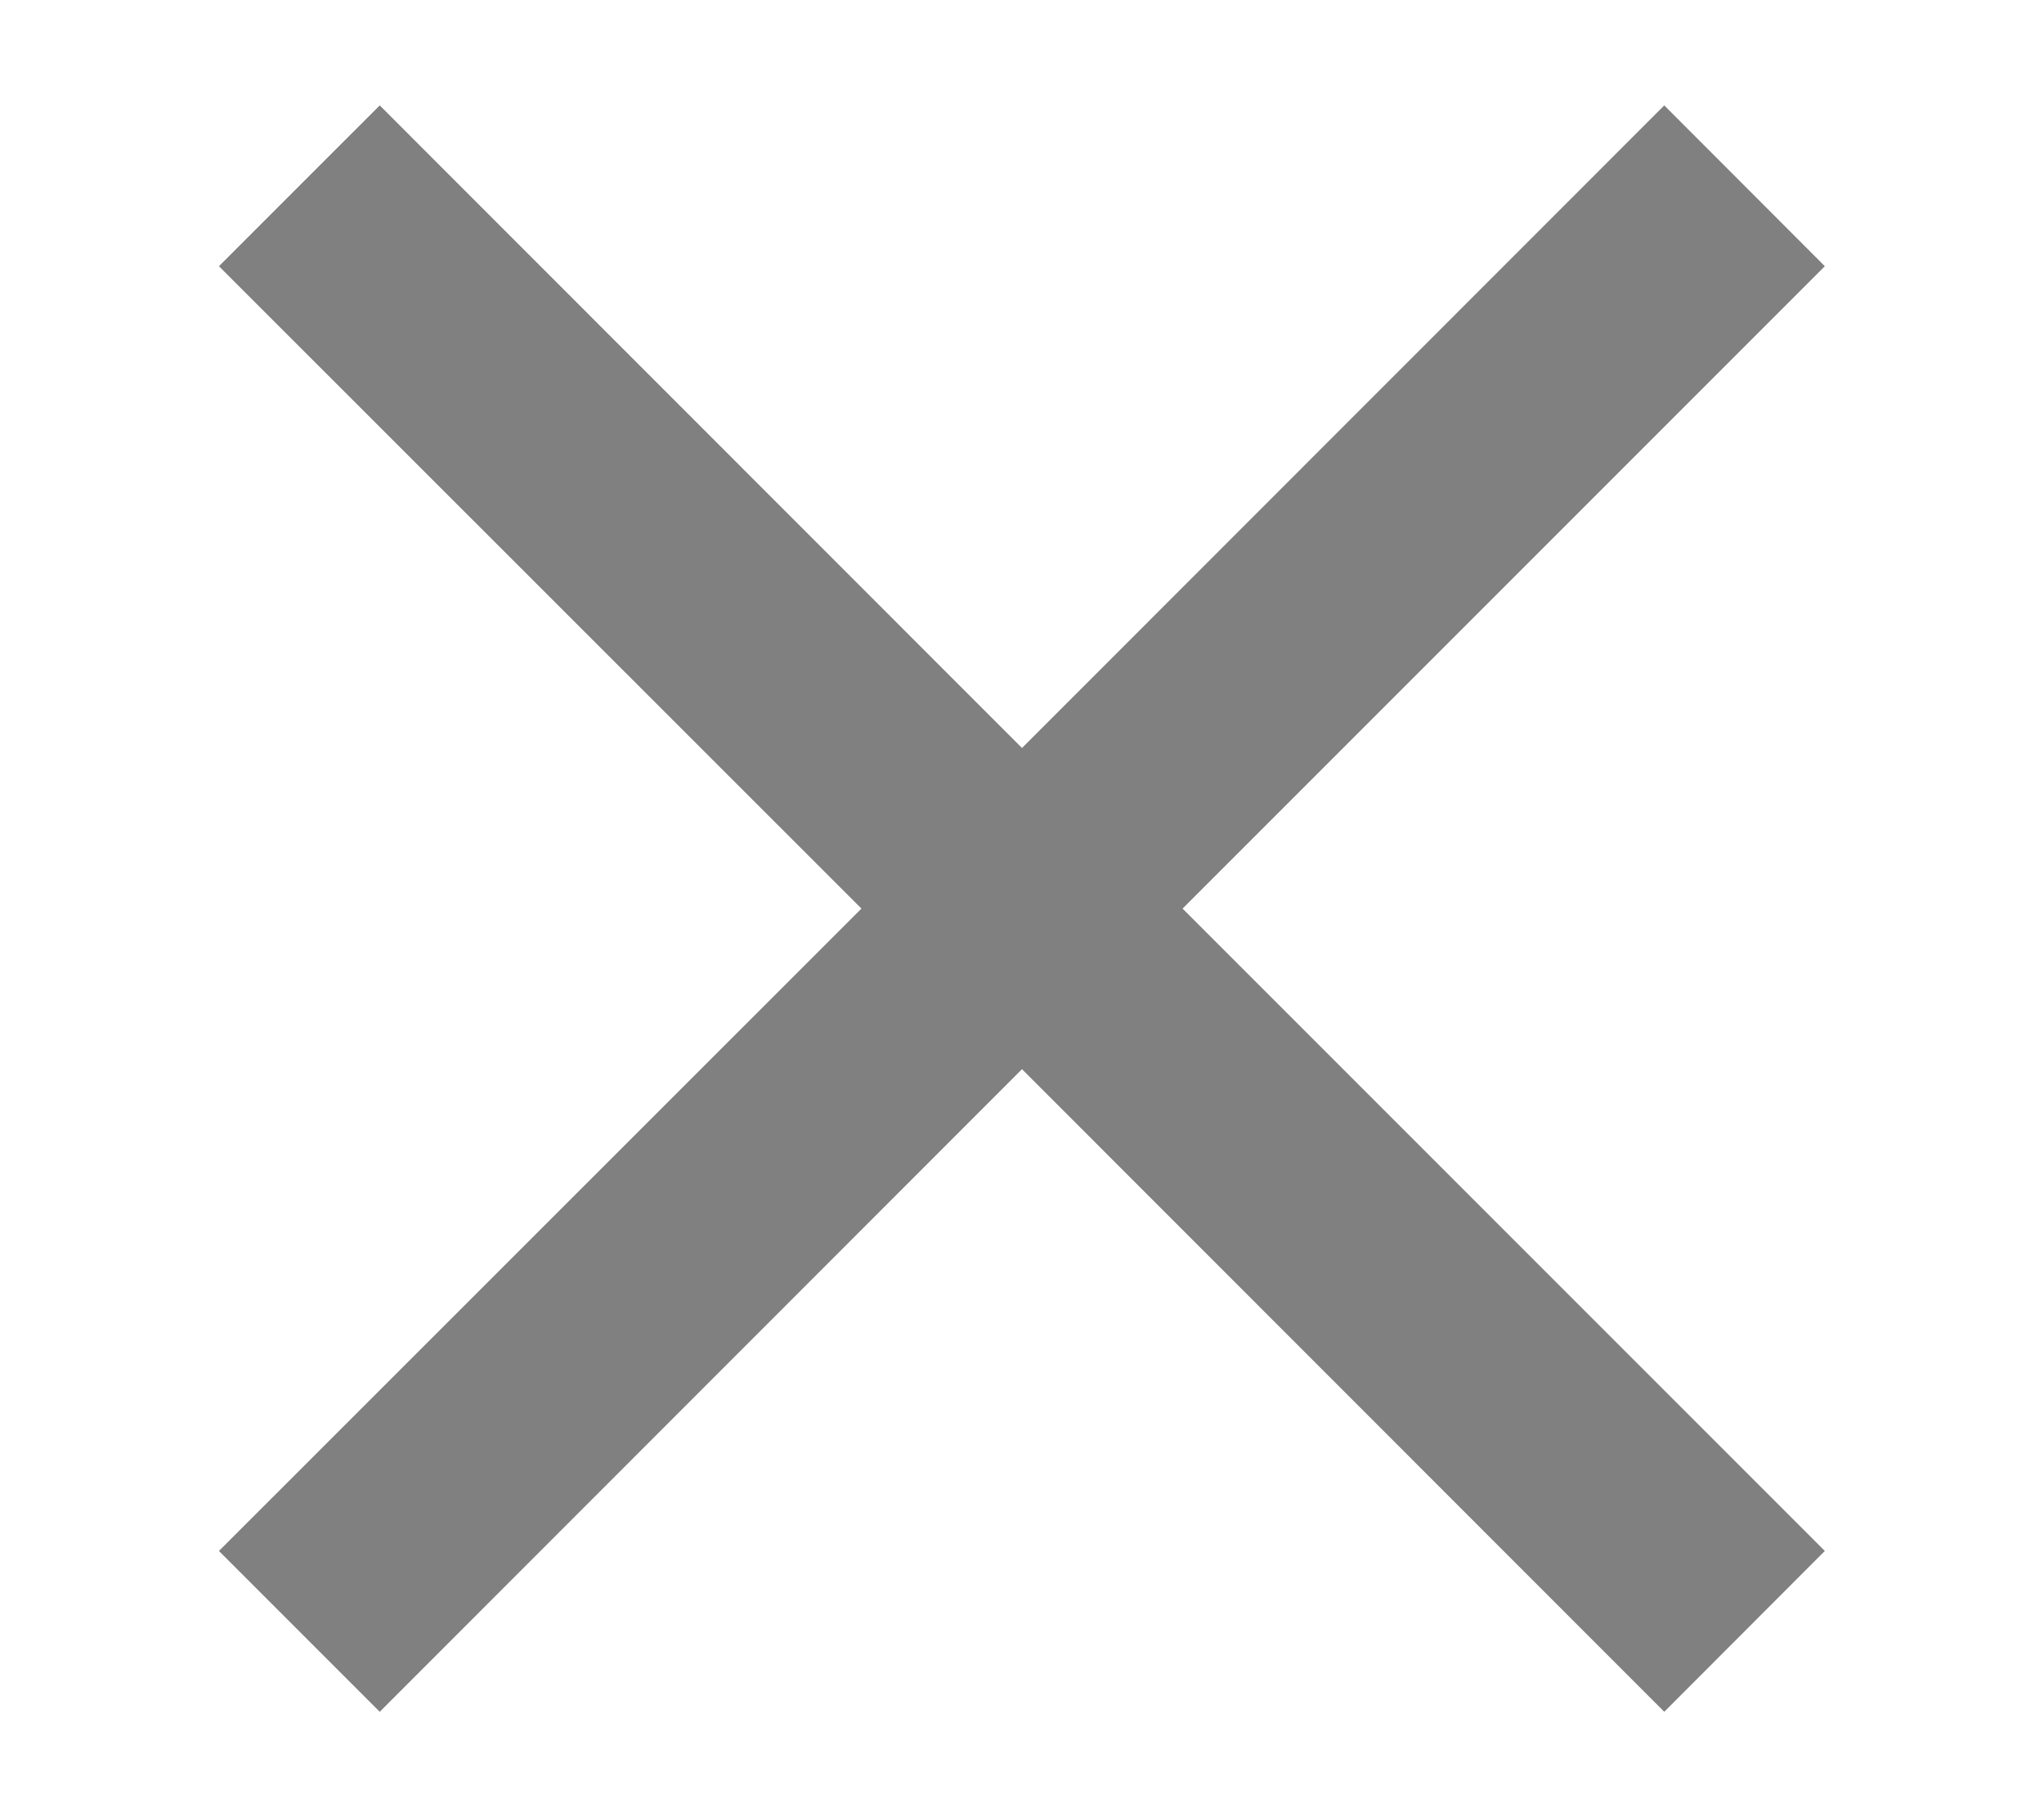 <svg width="9" height="8" viewBox="0 0 9 8" fill="none" xmlns="http://www.w3.org/2000/svg">
<path fill-rule="evenodd" clip-rule="evenodd" d="M4.5 3.293L1.672 0.464L0.964 1.172L3.793 4L0.964 6.828L1.672 7.536L4.5 4.707L7.328 7.536L8.035 6.828L5.207 4L8.035 1.172L7.328 0.464L4.5 3.293Z" fill="#808080"/>
</svg>
